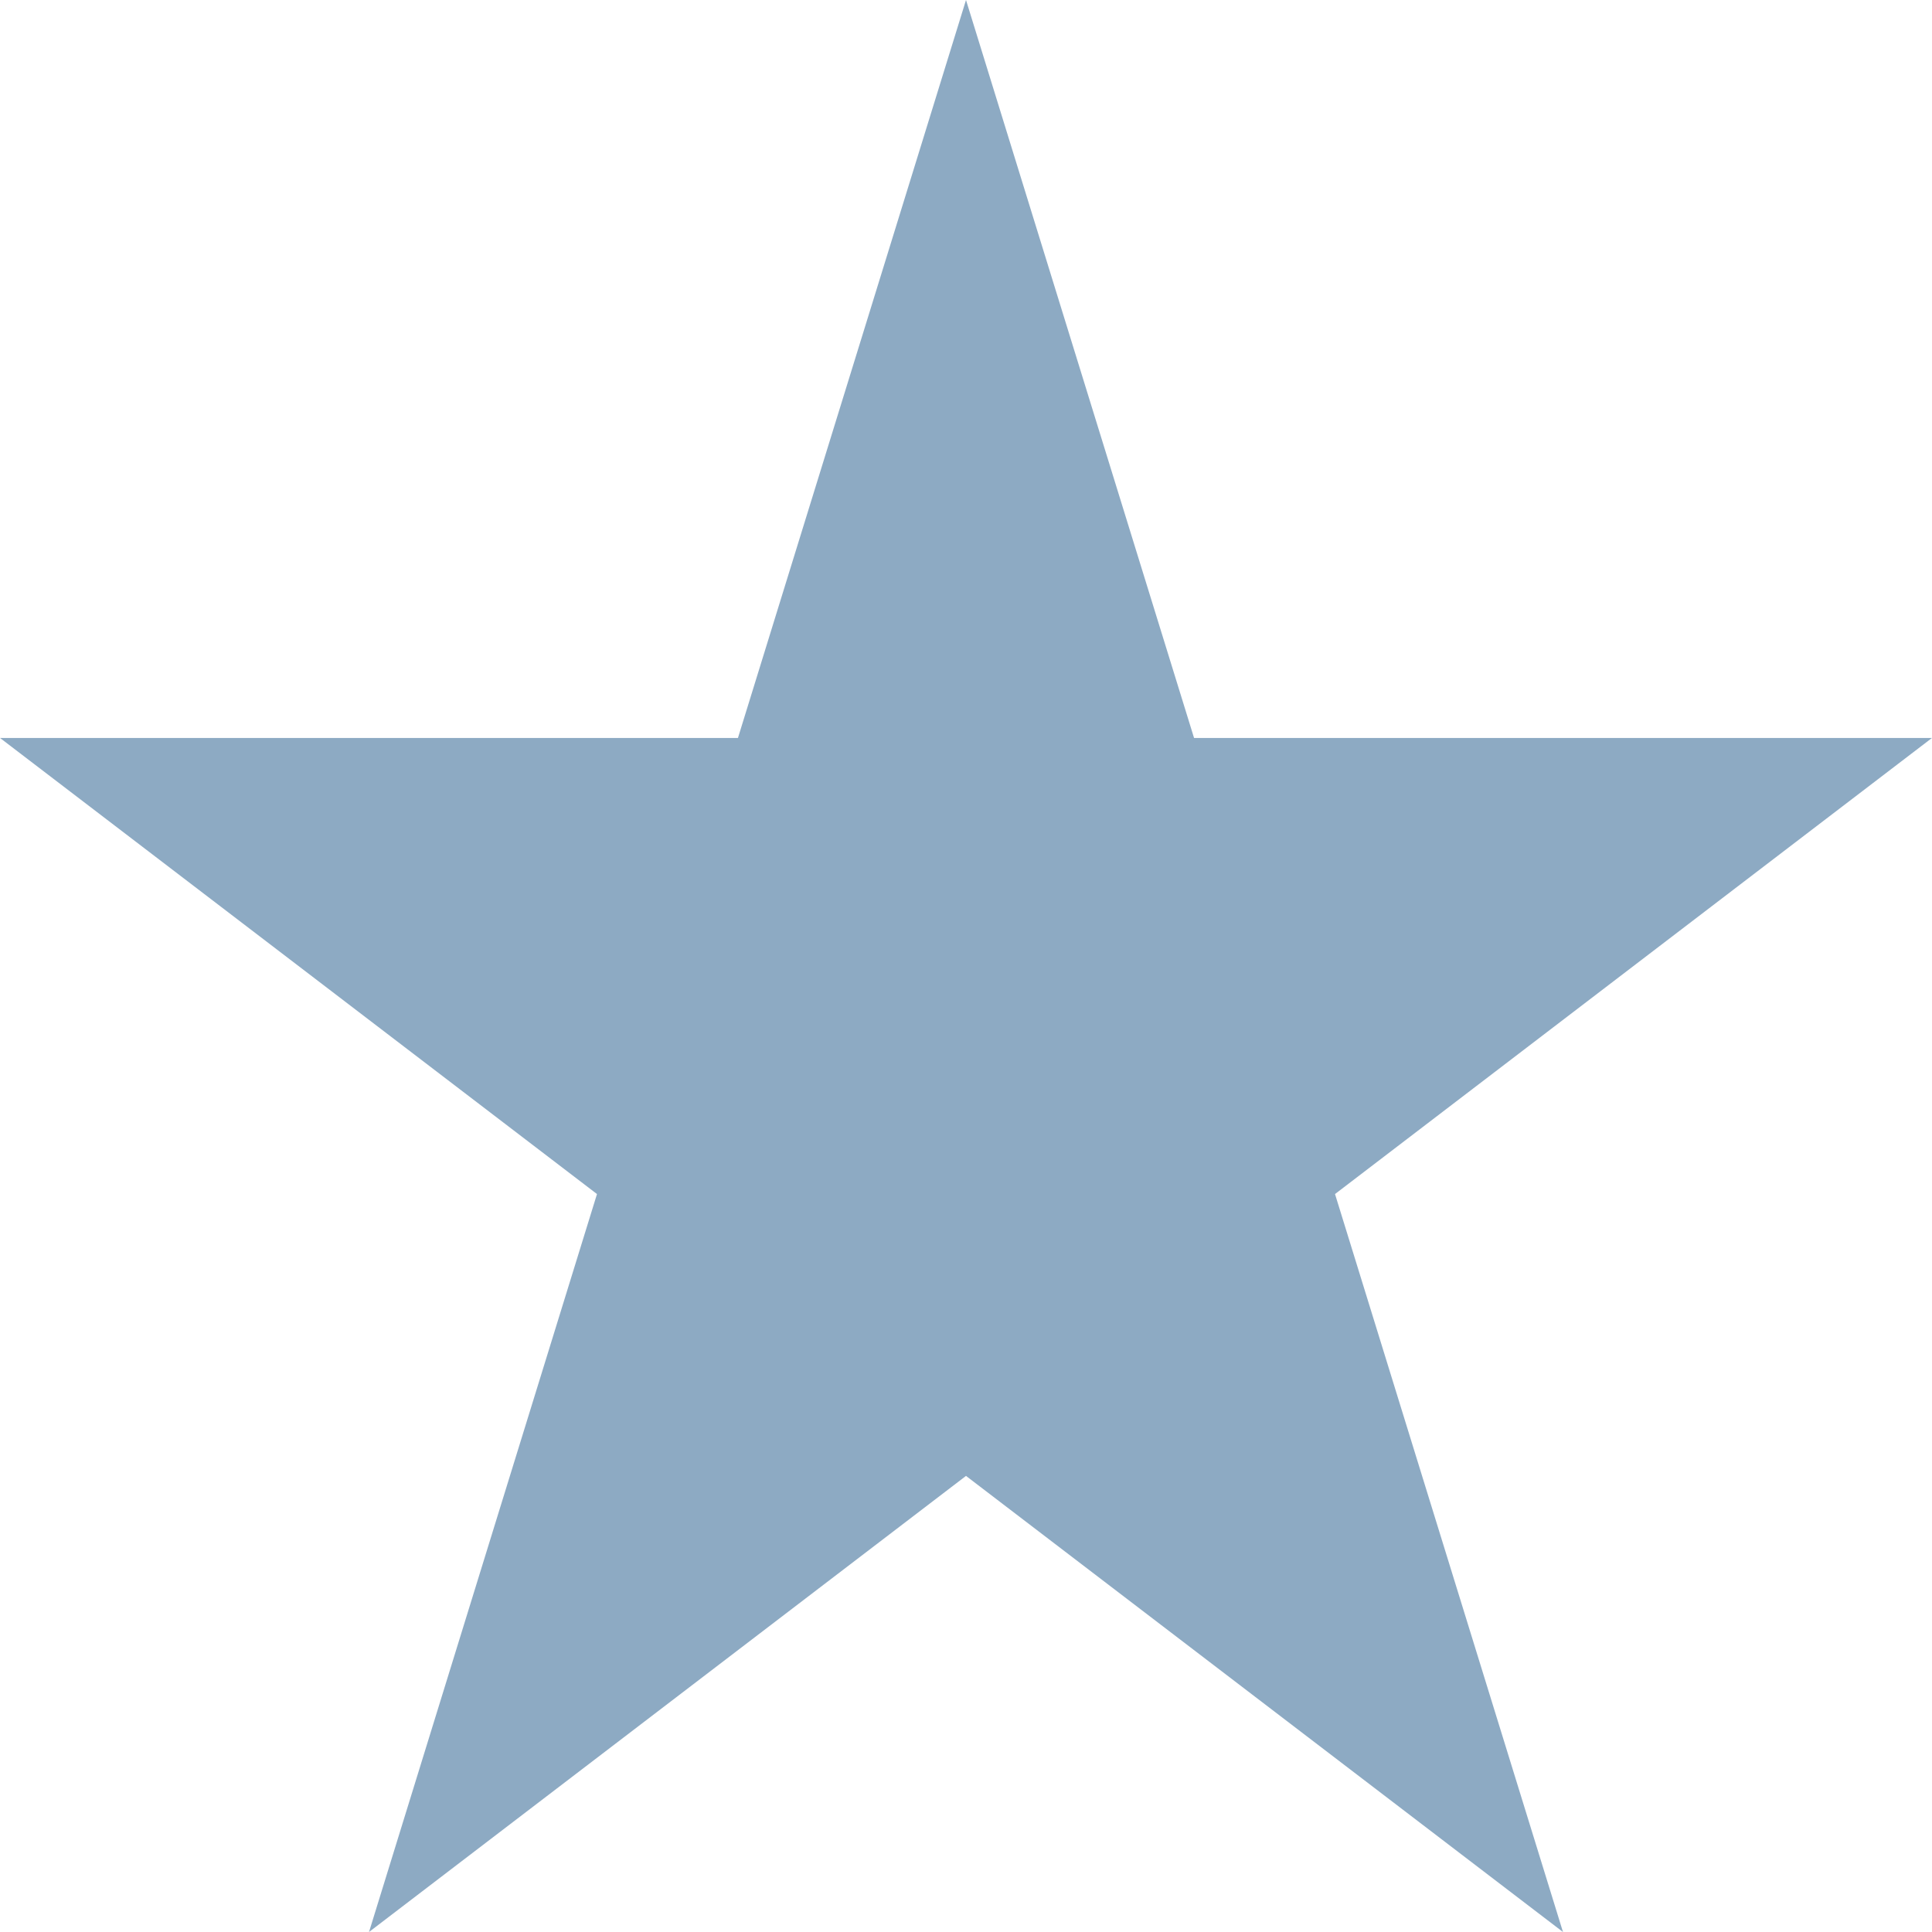 <svg width="26" height="26" viewBox="0 0 26 26" fill="none" xmlns="http://www.w3.org/2000/svg">
<path d="M13 0L16.069 9.931L26 9.931L17.966 16.069L21.034 26L13 19.862L4.966 26L8.034 16.069L0 9.931L9.931 9.931L13 0Z" fill="#8DAAC3"/>
</svg>
